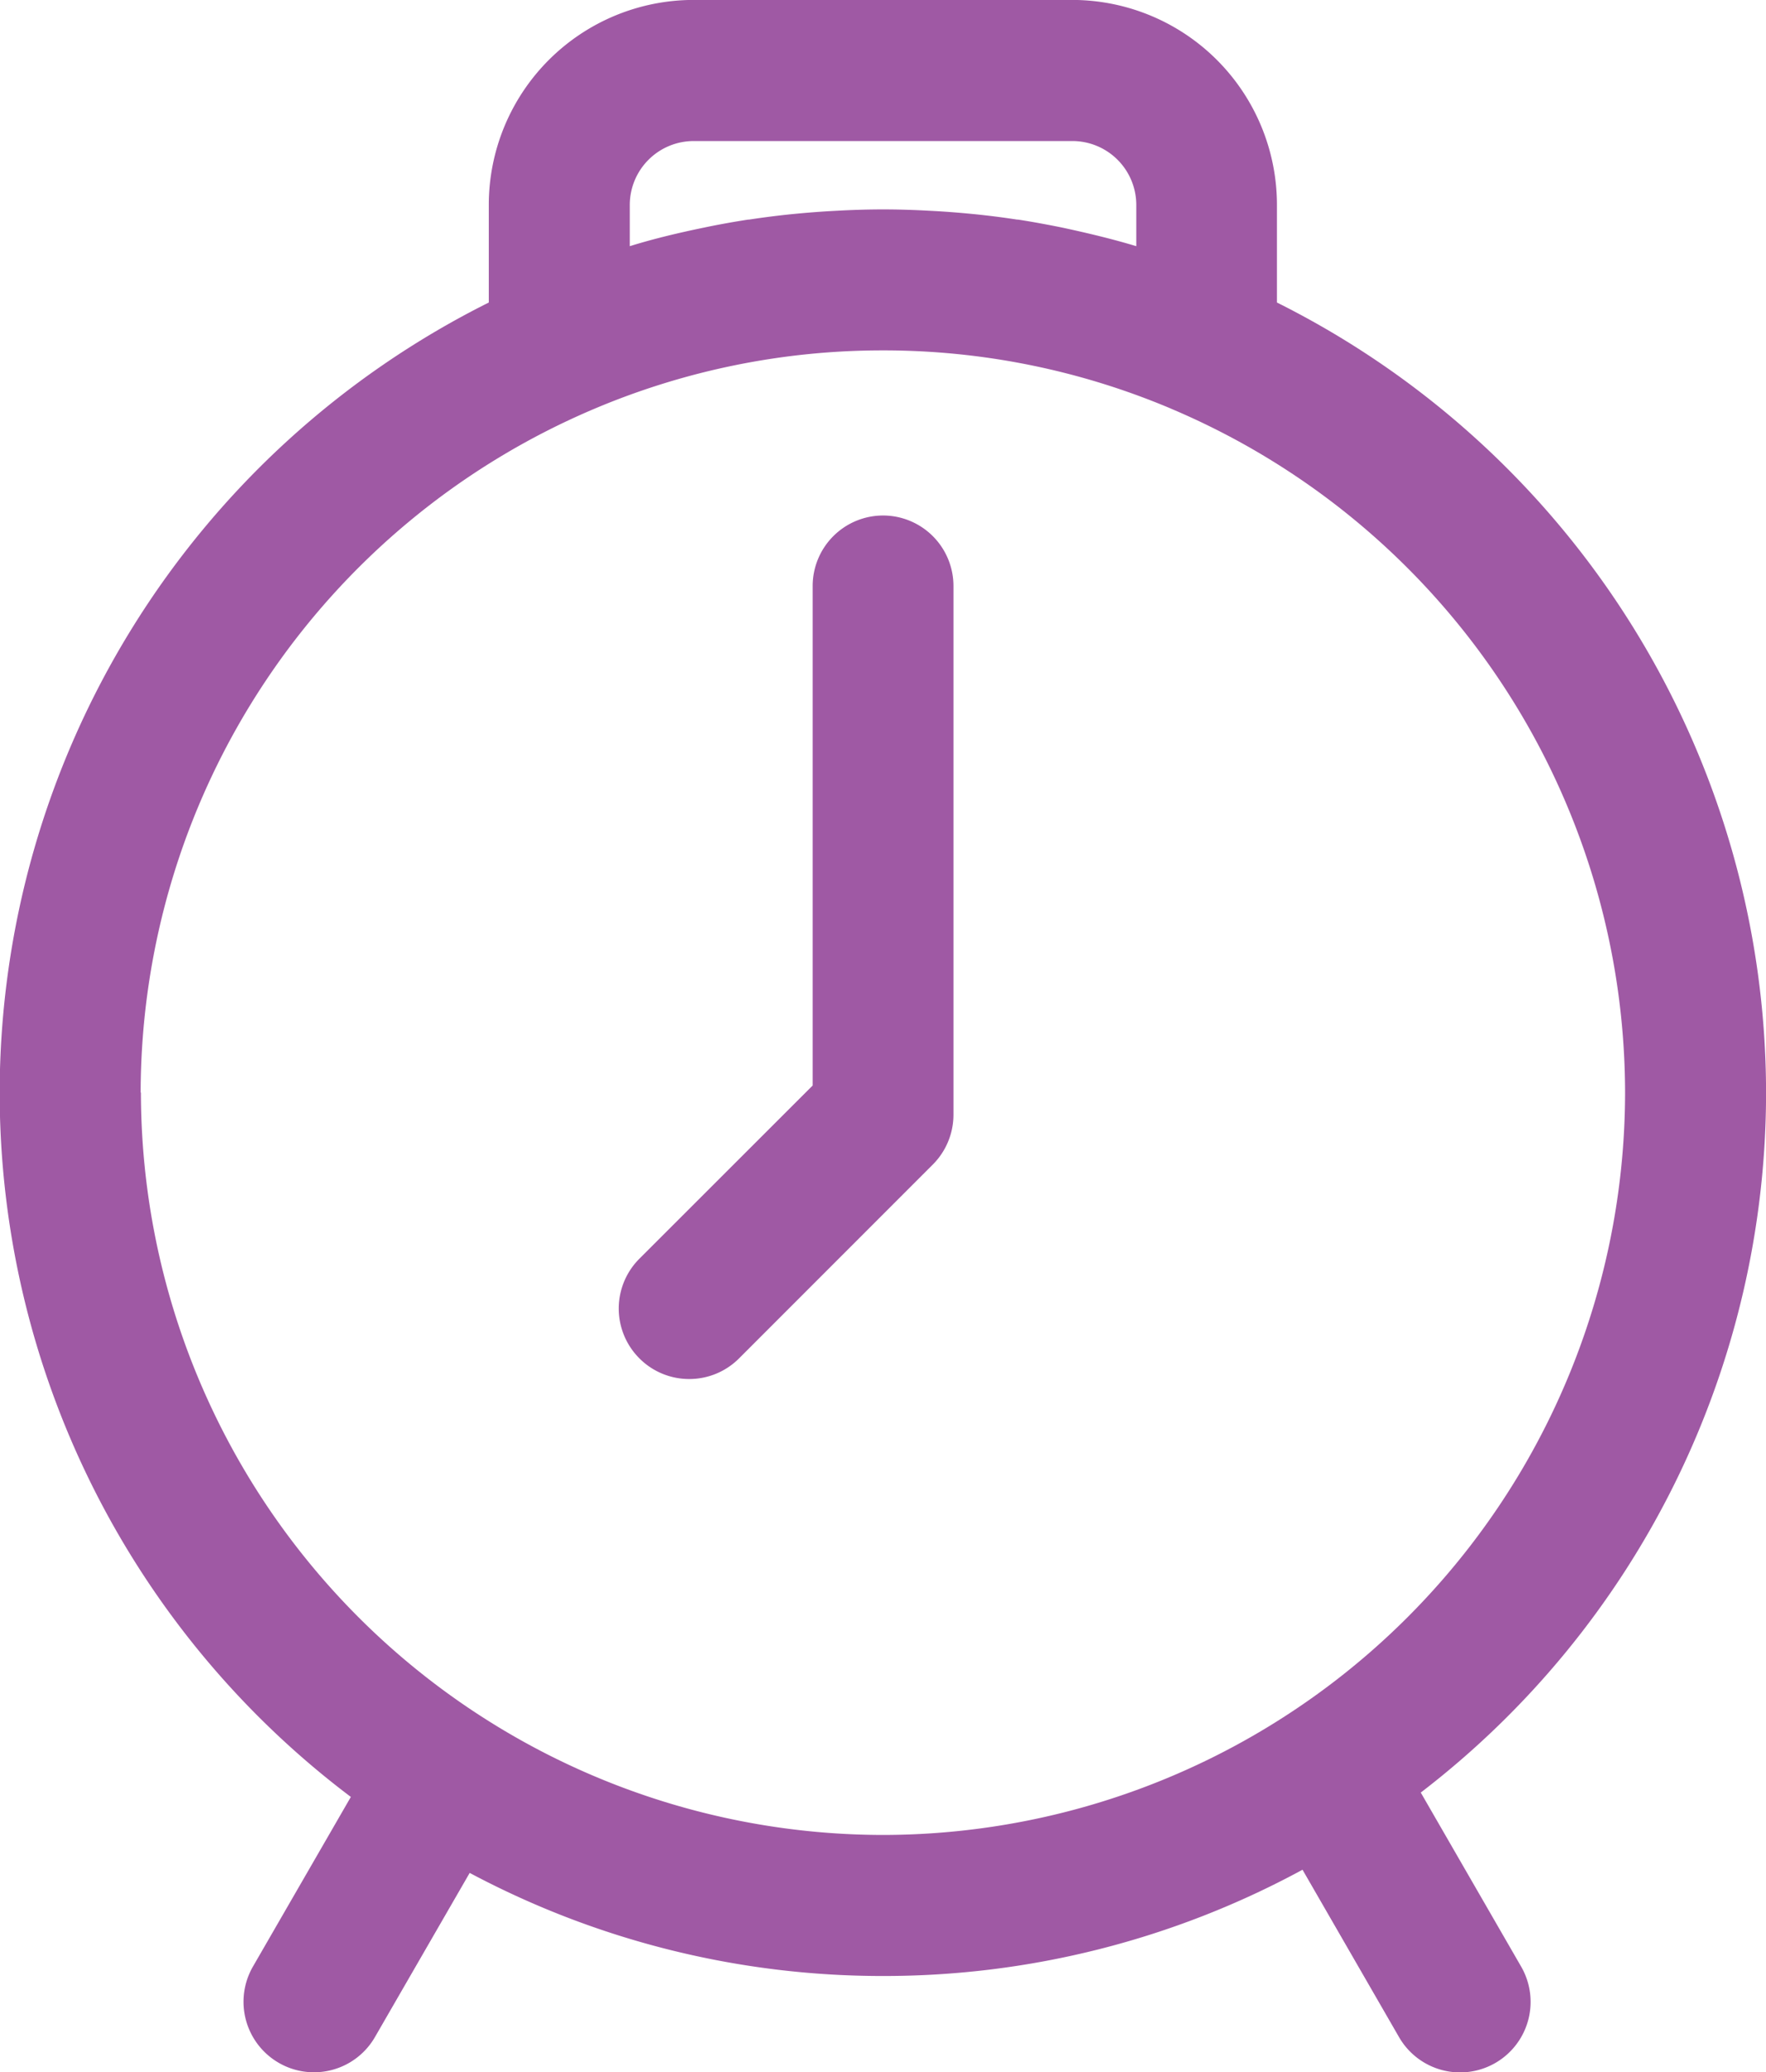 <?xml version="1.0" encoding="UTF-8"?> <svg xmlns="http://www.w3.org/2000/svg" xmlns:xlink="http://www.w3.org/1999/xlink" width="26.718" height="31.339" viewBox="0 0 26.718 31.339"><defs><clipPath id="clip-path"><path id="Path_44" data-name="Path 44" d="M0,0H26.718V-31.339H0Z" fill="#9f59a4"></path></clipPath></defs><g id="Group_31" data-name="Group 31" transform="translate(0 31.339)"><g id="Group_30" data-name="Group 30" clip-path="url(#clip-path)"><g id="Group_29" data-name="Group 29" transform="translate(21.495 -4.23)"><path id="Path_43" data-name="Path 43" d="M0,0A13.343,13.343,0,0,0,5.224-10.585a13.371,13.371,0,0,0-7.4-11.949V-24.01a3.1,3.1,0,0,0-3.1-3.1H-11a3.1,3.1,0,0,0-3.1,3.1v1.476a13.372,13.372,0,0,0-7.4,11.949A13.342,13.342,0,0,0-16.187.066l-1.481,2.565a1.066,1.066,0,0,0,.39,1.456,1.06,1.06,0,0,0,.532.143,1.064,1.064,0,0,0,.924-.533l1.433-2.482A13.278,13.278,0,0,0-8.136,2.774,13.28,13.28,0,0,0-1.789,1.167L-.328,3.7A1.066,1.066,0,1,0,1.518,2.631ZM-11.967-23.386v-.624A.967.967,0,0,1-11-24.976h5.73a.967.967,0,0,1,.966.966v.624c-.369-.111-.743-.2-1.12-.281l-.049-.01c-.206-.041-.412-.079-.62-.111l-.014,0c-.214-.033-.428-.06-.644-.082l-.073-.007c-.179-.017-.359-.031-.54-.041l-.151-.008c-.206-.01-.412-.016-.62-.016s-.414.006-.62.016l-.151.008c-.18.01-.36.024-.54.041l-.072.007q-.324.033-.645.082l-.013,0q-.312.048-.621.111l-.047.01C-11.223-23.589-11.6-23.5-11.967-23.386Zm-7.4,12.8A11.244,11.244,0,0,1-12.5-20.928l0,0a11.183,11.183,0,0,1,4.362-.882,11.168,11.168,0,0,1,4.355.879l.013.006A11.244,11.244,0,0,1,3.091-10.585,11.239,11.239,0,0,1-8.136.641,11.24,11.24,0,0,1-19.363-10.585ZM-7.07-18.247v7.995a1.066,1.066,0,0,1-.312.754l-2.932,2.932a1.063,1.063,0,0,1-.754.312,1.062,1.062,0,0,1-.753-.312,1.065,1.065,0,0,1,0-1.508L-9.2-10.693v-7.554a1.066,1.066,0,0,1,1.066-1.066A1.066,1.066,0,0,1-7.07-18.247Z" fill="#9f59a4"></path></g></g></g></svg> 